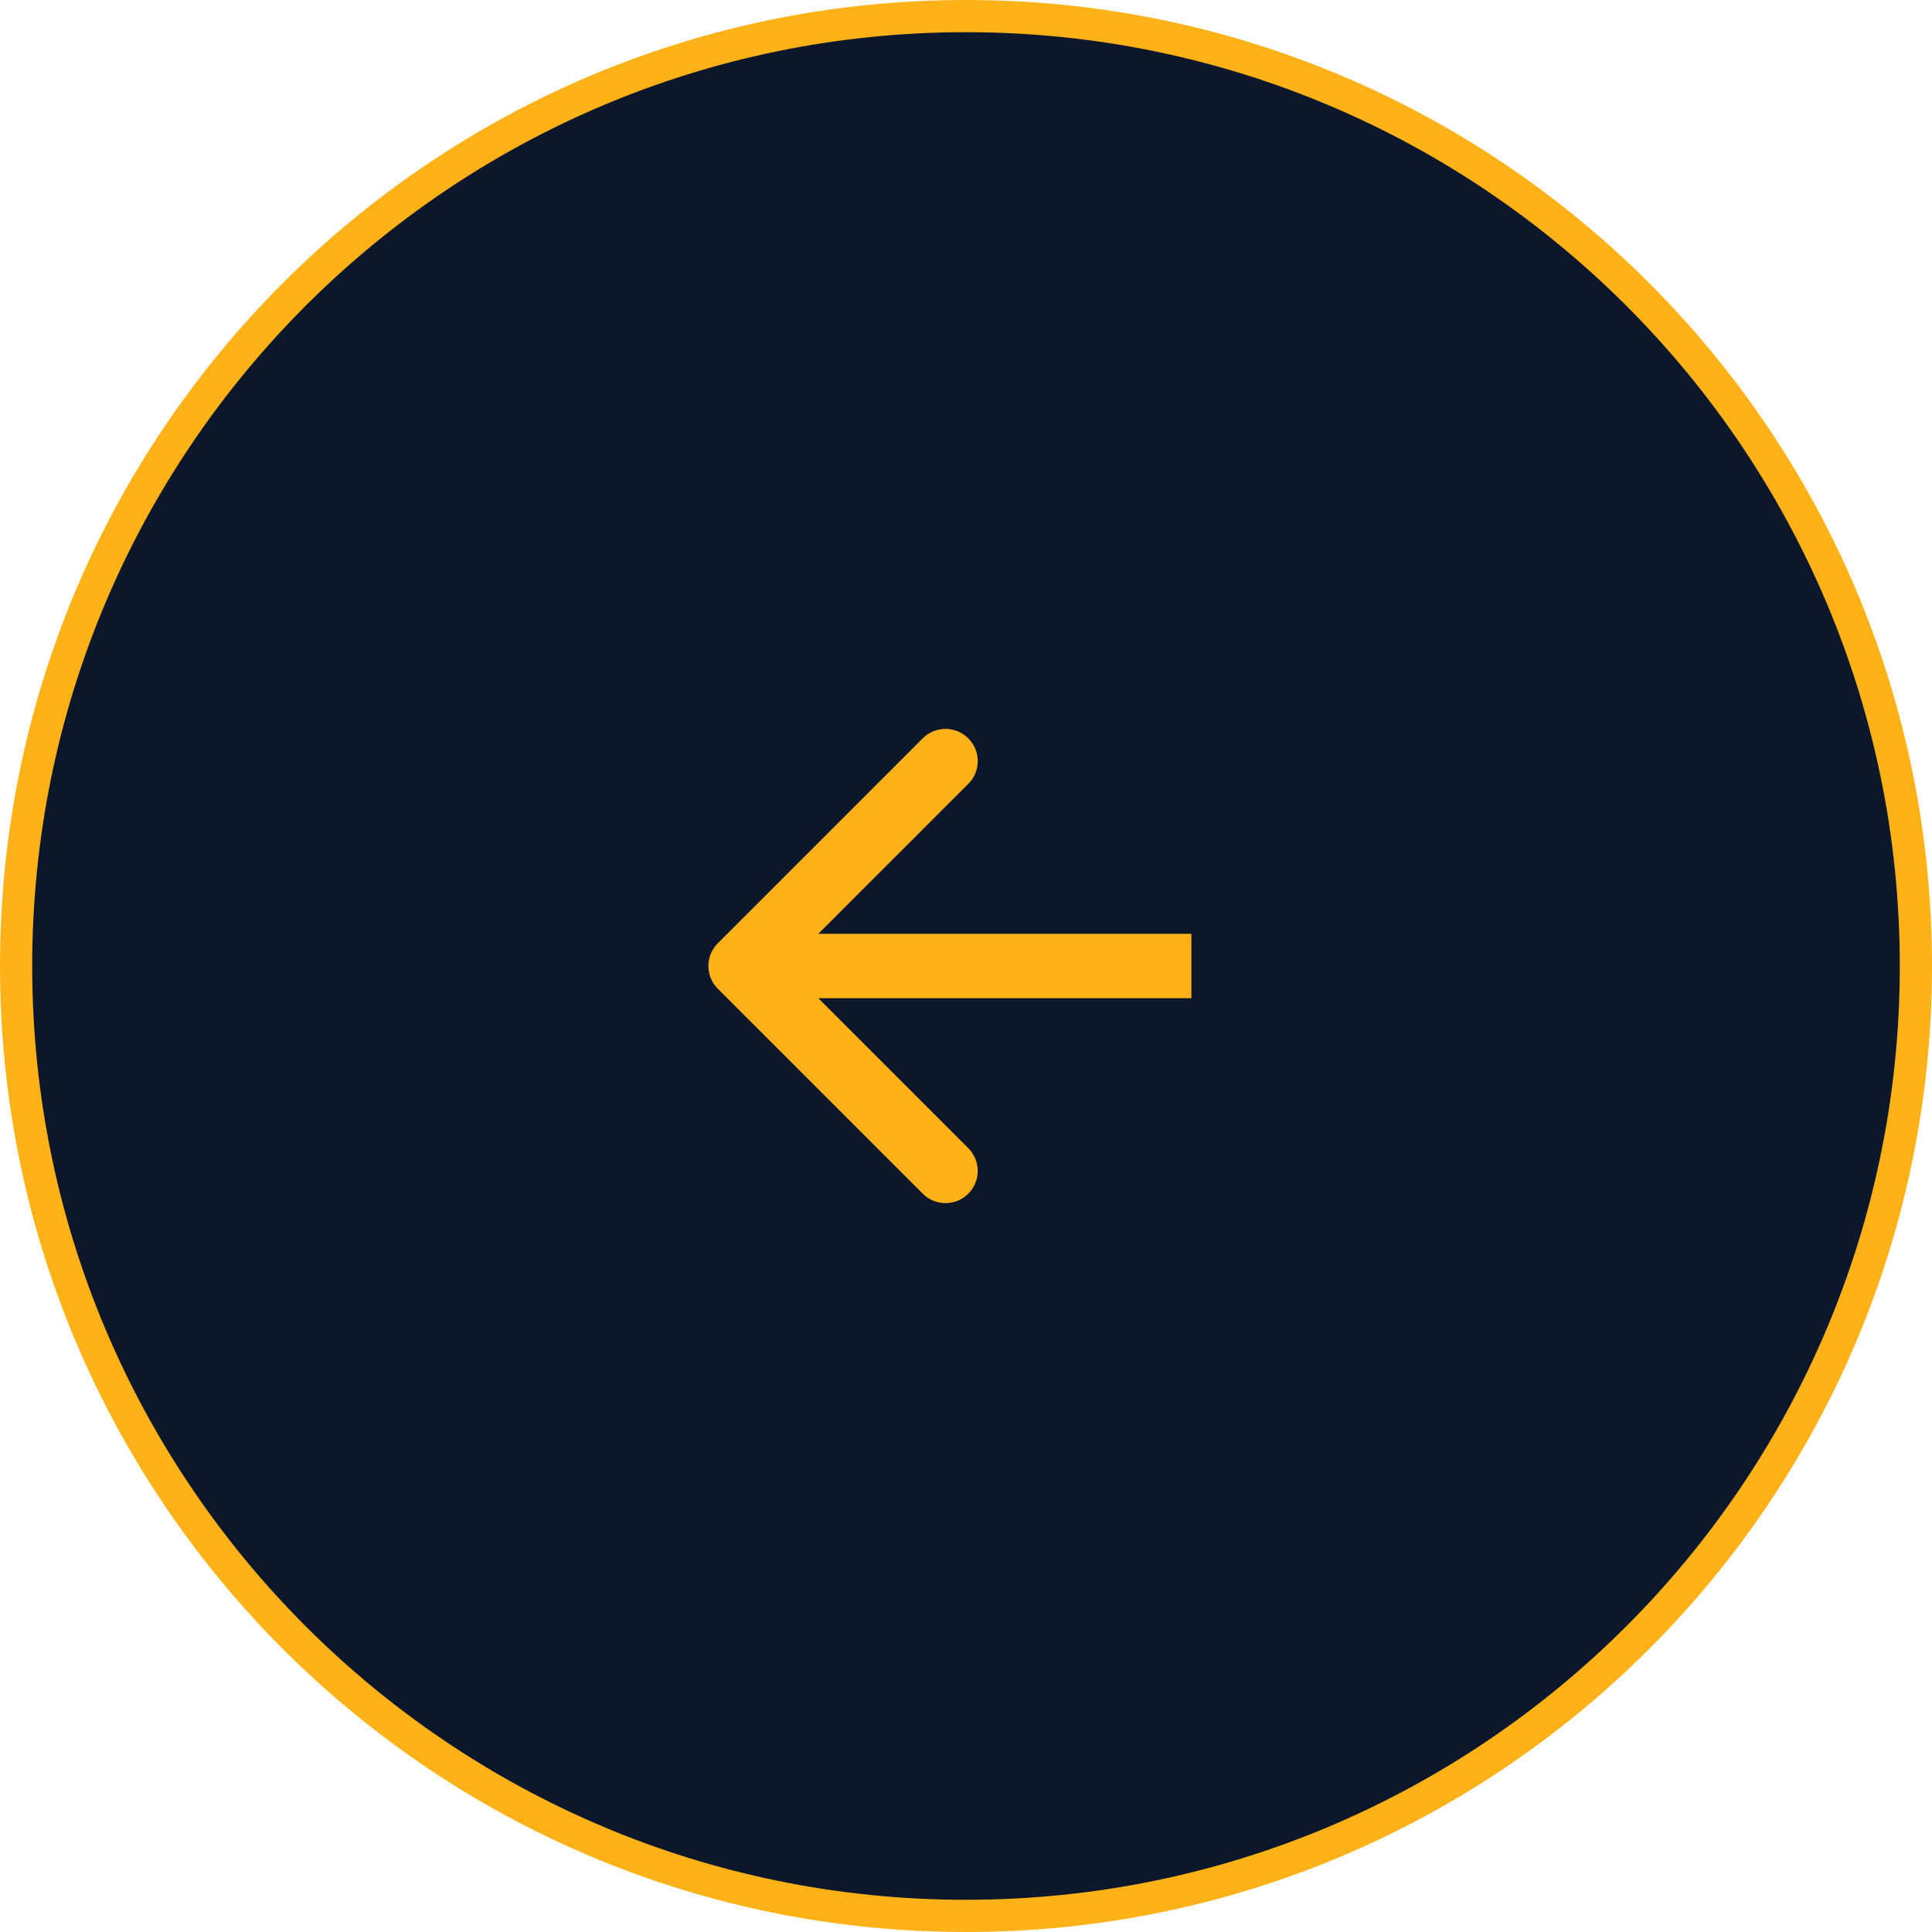<?xml version="1.0" encoding="UTF-8"?> <svg xmlns="http://www.w3.org/2000/svg" width="60" height="60" viewBox="0 0 60 60" fill="none"><g clip-path="url(#clip0_430_87)"><g clip-path="url(#clip1_430_87)"><g clip-path="url(#clip2_430_87)"><path d="M0.5 30C0.5 46.292 13.708 59.5 30 59.5C46.292 59.5 59.5 46.292 59.5 30C59.5 13.708 46.292 0.5 30 0.5C13.708 0.5 0.5 13.708 0.5 30Z" fill="#0C172B"></path><path d="M0.5 30C0.5 46.292 13.708 59.5 30 59.5C46.292 59.5 59.5 46.292 59.5 30C59.5 13.708 46.292 0.5 30 0.5C13.708 0.5 0.5 13.708 0.5 30Z" stroke="#FFB218"></path><path d="M22.293 29.293C21.902 29.684 21.902 30.317 22.293 30.707L28.657 37.071C29.047 37.462 29.68 37.462 30.071 37.071C30.462 36.681 30.462 36.048 30.071 35.657L24.414 30L30.071 24.343C30.462 23.953 30.462 23.32 30.071 22.929C29.68 22.539 29.047 22.539 28.657 22.929L22.293 29.293ZM37 29H23V31H37V29Z" fill="#FFB218"></path></g></g></g><defs><clipPath id="clip0_430_87"><rect width="60" height="60" fill="white" transform="matrix(-1 0 0 -1 60 60)"></rect></clipPath><clipPath id="clip1_430_87"><rect width="60" height="60" fill="white" transform="matrix(-1 0 0 -1 60 60)"></rect></clipPath><clipPath id="clip2_430_87"><rect width="60" height="60" fill="white" transform="matrix(-1 0 0 -1 60 60)"></rect></clipPath></defs></svg> 